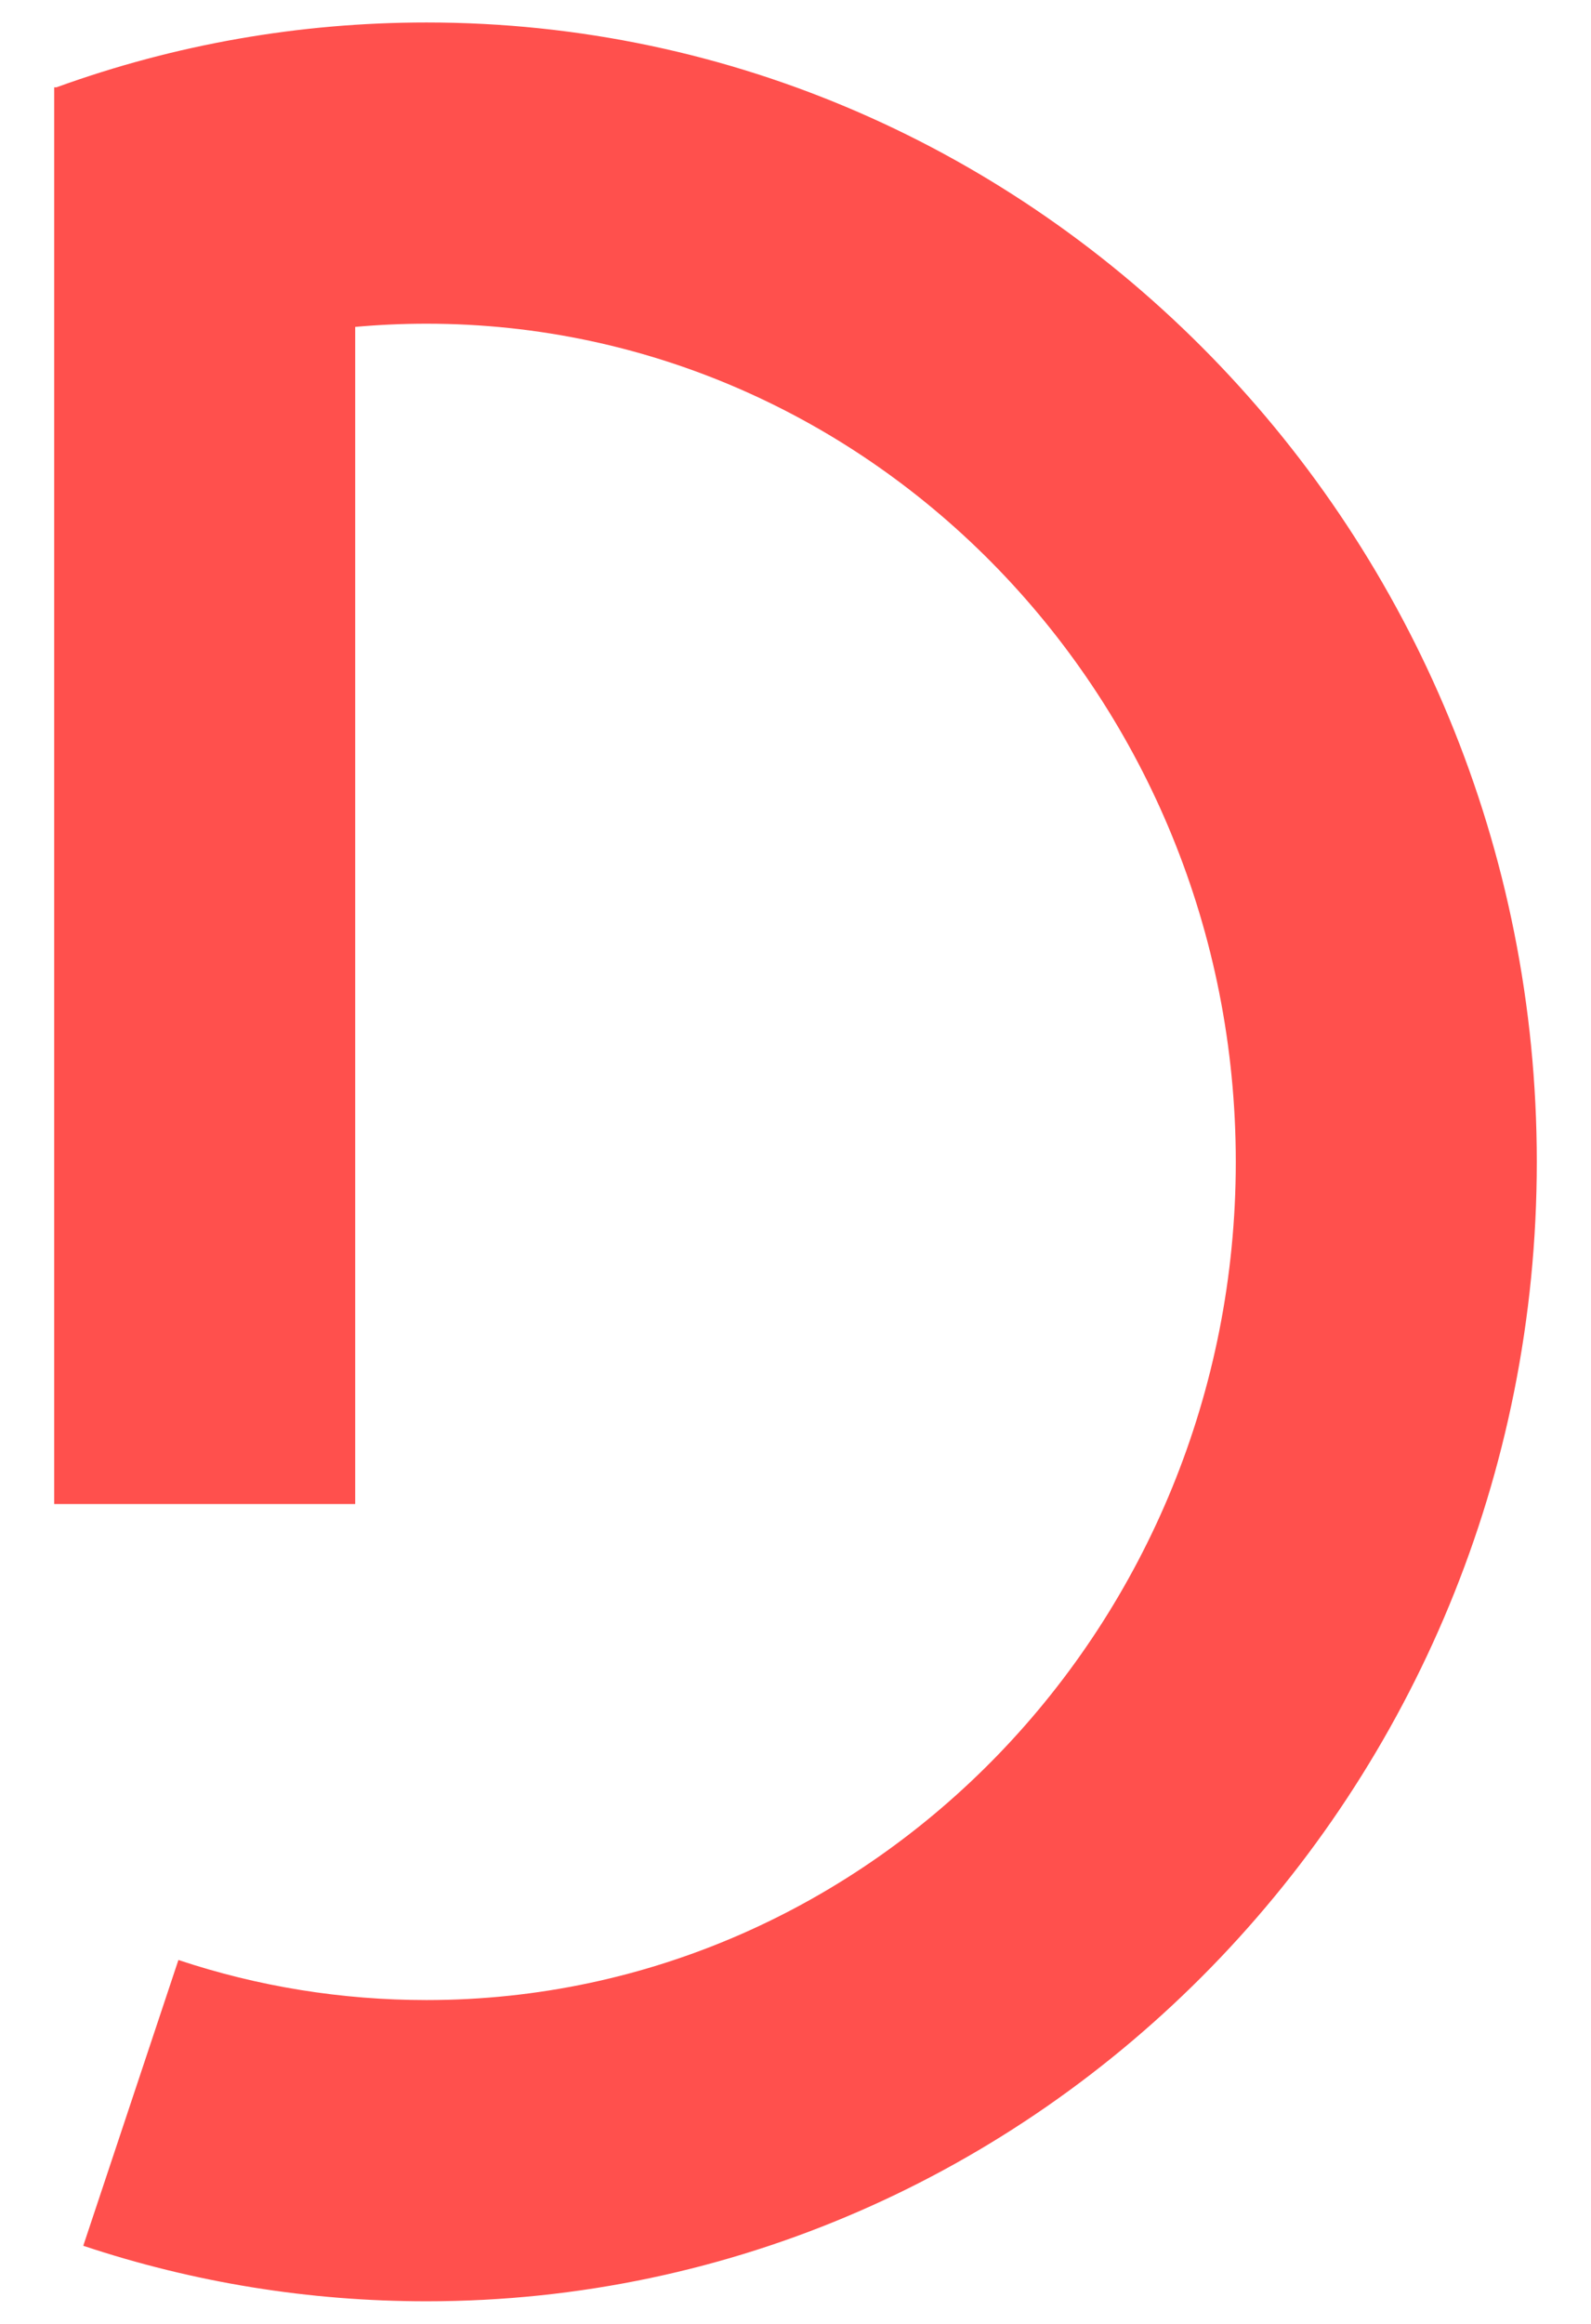 <?xml version="1.0" encoding="UTF-8"?>
<svg xmlns="http://www.w3.org/2000/svg" id="Ebene_2" data-name="Ebene 2" width="185" height="270" version="1.1" viewBox="0 0 185 270">
  <defs>
    <style>
      .cls-1 {
        fill: #ff504d;
        stroke-width: 0px;
      }
    </style>
  </defs>
  <path class="cls-1" d="M49.602,267.388c-13.643,0-27.075-2.171-39.92-6.451l11.064-33.205c9.272,3.09,18.98,4.656,28.856,4.656,51.884,0,94.095-43.688,94.095-97.389S101.486,37.611,49.602,37.611c-2.783,0-5.551.124-8.299.372v136.77H6.303V10.148h.255c13.796-5.001,28.278-7.537,43.044-7.537,71.183,0,129.095,59.389,129.095,132.388s-57.912,132.389-129.095,132.389Z"></path>
</svg>
